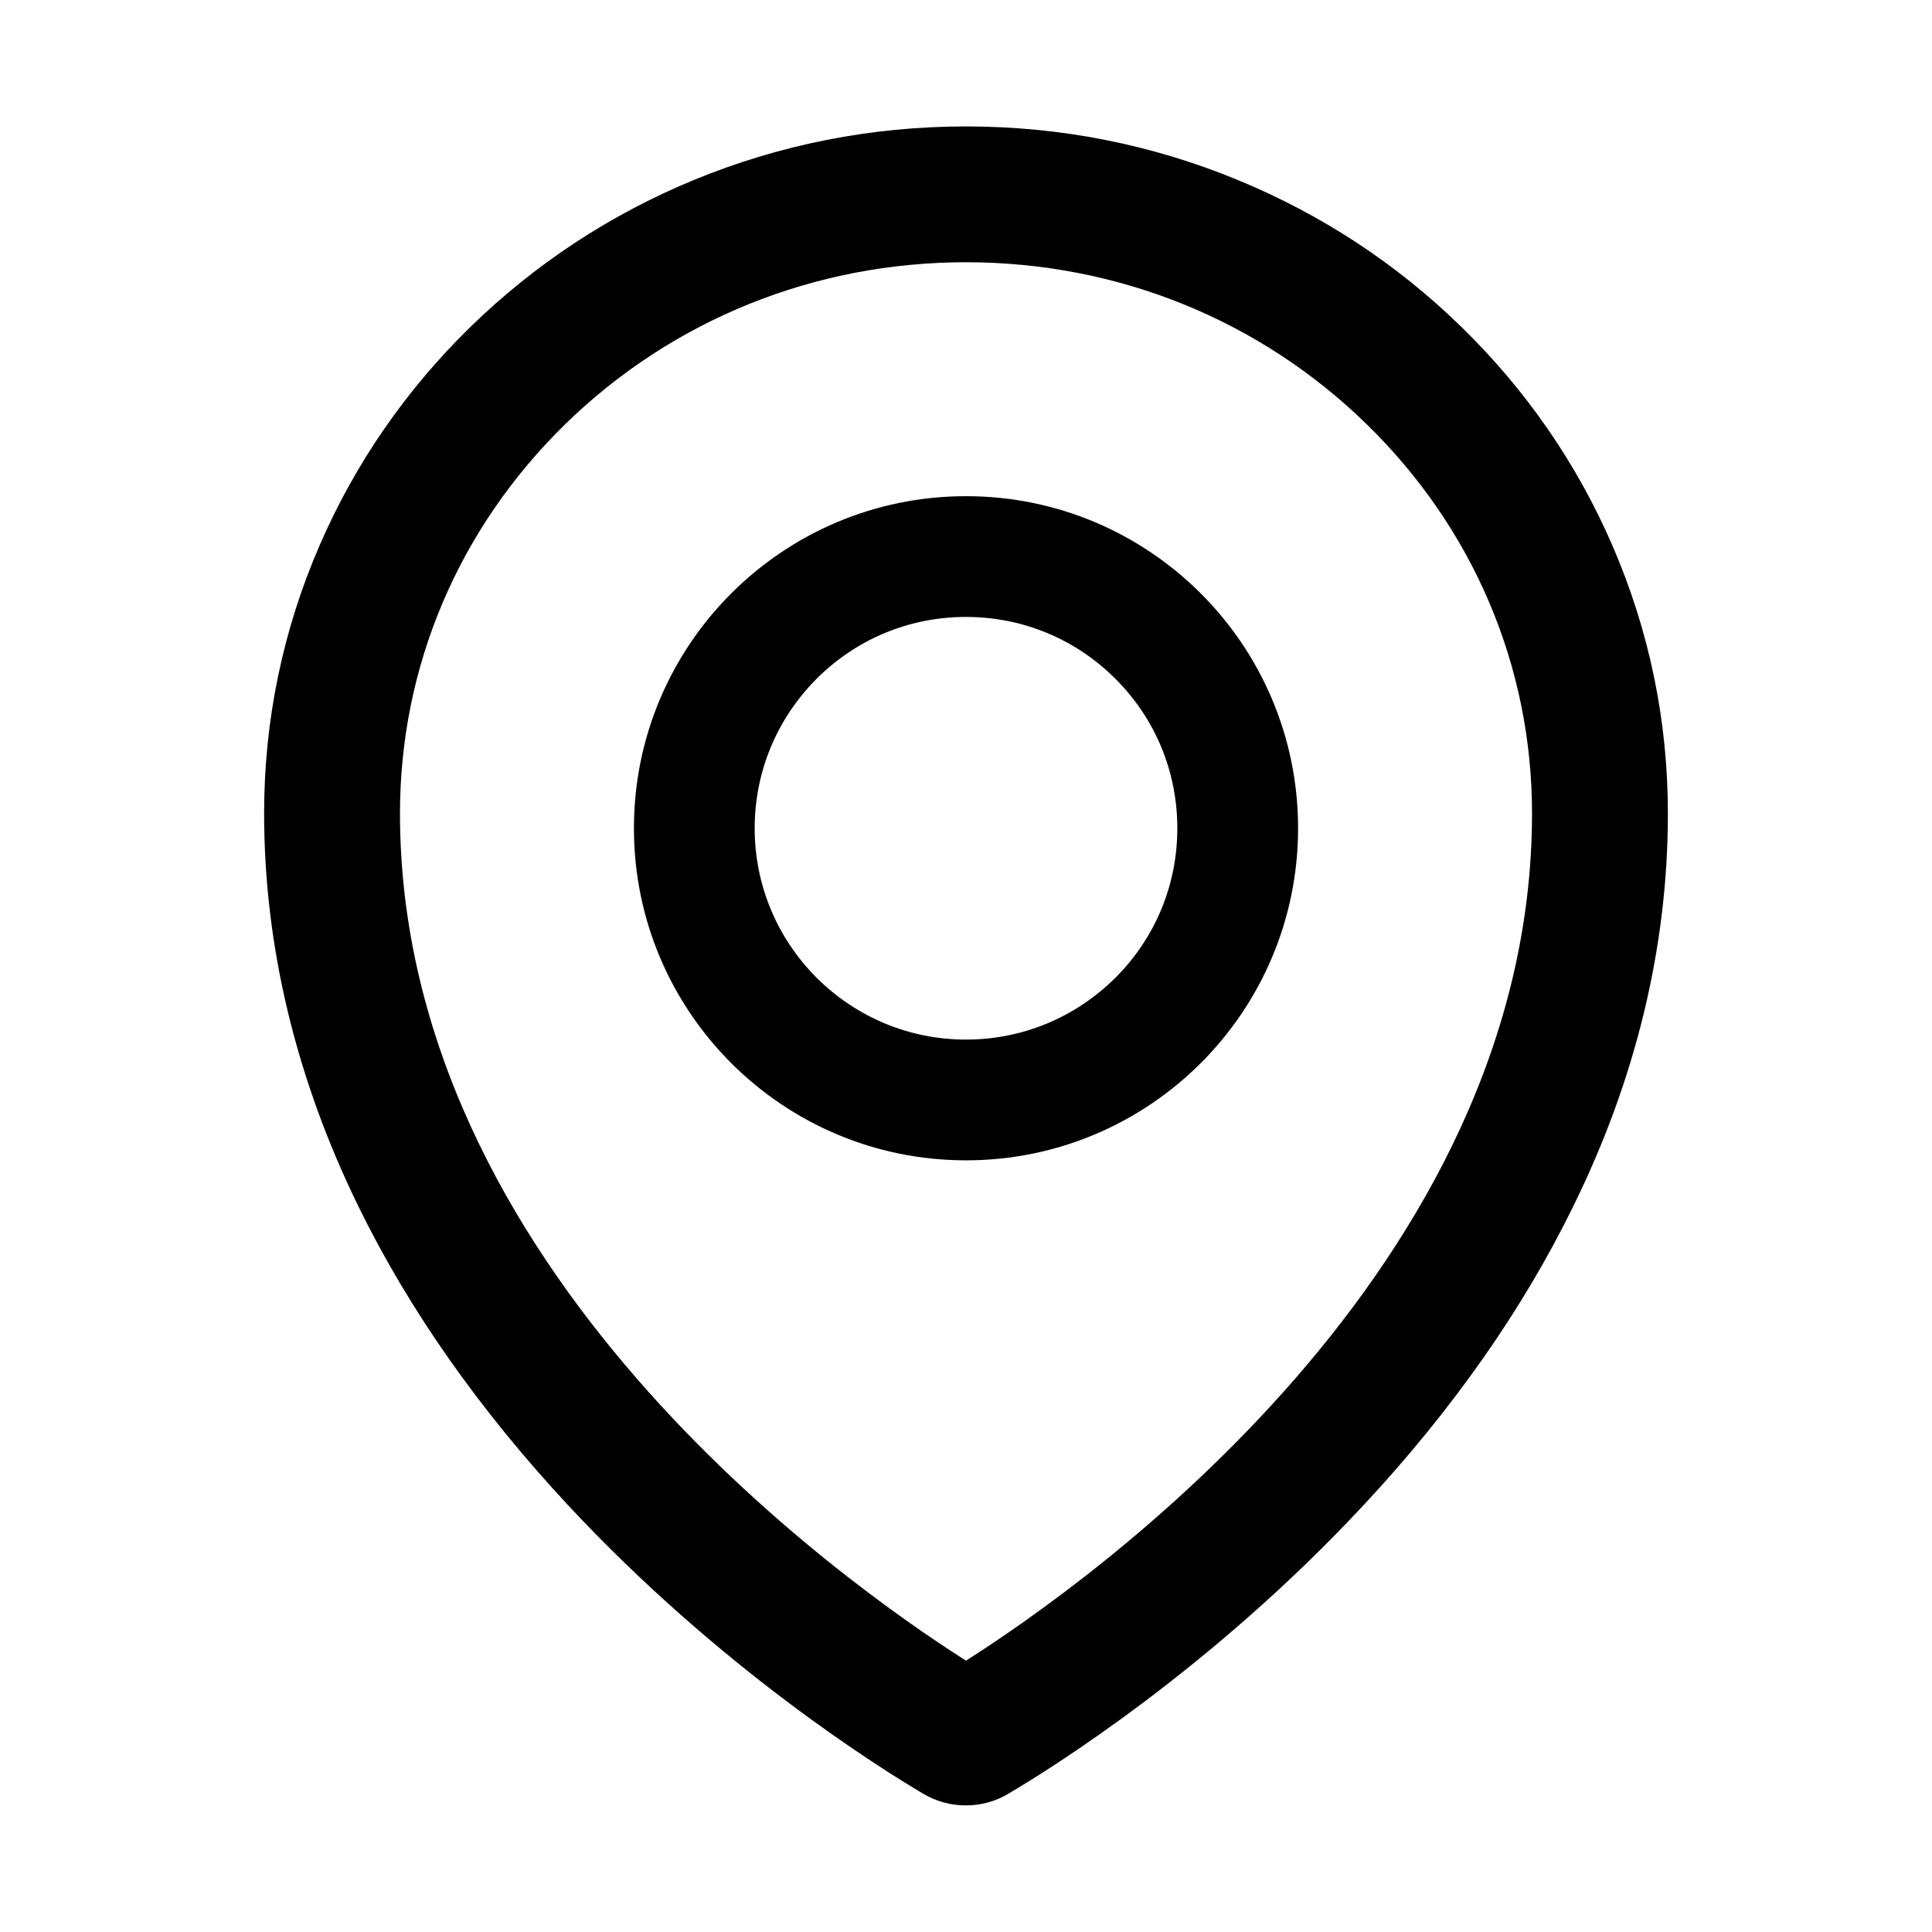<?xml version="1.0" encoding="UTF-8"?>
<svg width="34px" height="34px" viewBox="0 0 34 34" version="1.1" xmlns="http://www.w3.org/2000/svg" xmlns:xlink="http://www.w3.org/1999/xlink">
    <title>location</title>
    <g id="页面-1" stroke="none" stroke-width="1" fill="none" fill-rule="evenodd">
        <g id="关于我们" transform="translate(-381, -4100)" fill="#000000" fill-rule="nonzero">
            <g id="编组-18" transform="translate(-0.169, 3665)">
                <g id="编组-17" transform="translate(361.169, 351)">
                    <g id="编组-5" transform="translate(20, 66)">
                        <g id="编组-9" transform="translate(0, 14)">
                            <g id="location" transform="translate(0, 4)">
                                <rect id="矩形" opacity="0" x="0" y="0" width="34" height="34"></rect>
                                <path d="M28.375,9.599 C27.751,8.158 26.858,6.866 25.722,5.757 C24.587,4.648 23.269,3.782 21.798,3.174 C20.277,2.543 18.663,2.225 17,2.225 C15.337,2.225 13.723,2.543 12.202,3.171 C10.731,3.779 9.413,4.648 8.278,5.754 C7.142,6.863 6.249,8.158 5.625,9.596 C4.977,11.09 4.648,12.677 4.648,14.311 C4.648,16.655 5.21,18.989 6.312,21.24 C7.198,23.05 8.437,24.813 9.997,26.489 C12.664,29.352 15.459,31.101 16.253,31.57 C16.482,31.706 16.741,31.772 16.997,31.772 C17.256,31.772 17.511,31.706 17.74,31.57 C18.534,31.101 21.33,29.352 23.996,26.489 C25.556,24.816 26.795,23.05 27.681,21.24 C28.79,18.992 29.352,16.661 29.352,14.314 C29.352,12.68 29.023,11.093 28.375,9.599 Z M17,29.225 C14.812,27.834 7.039,22.326 7.039,14.314 C7.039,11.727 8.072,9.297 9.948,7.464 C11.83,5.628 14.334,4.615 17,4.615 C19.666,4.615 22.17,5.628 24.052,7.467 C25.928,9.297 26.961,11.727 26.961,14.314 C26.961,22.326 19.188,27.834 17,29.225 Z M17,8.732 C13.773,8.732 11.156,11.349 11.156,14.576 C11.156,17.804 13.773,20.42 17,20.42 C20.227,20.42 22.844,17.804 22.844,14.576 C22.844,11.349 20.227,8.732 17,8.732 Z M19.63,17.206 C18.926,17.906 17.993,18.295 17,18.295 C16.007,18.295 15.074,17.906 14.37,17.206 C13.67,16.502 13.281,15.569 13.281,14.576 C13.281,13.583 13.67,12.65 14.37,11.946 C15.074,11.243 16.007,10.857 17,10.857 C17.993,10.857 18.926,11.243 19.63,11.946 C20.334,12.65 20.719,13.583 20.719,14.576 C20.719,15.569 20.334,16.502 19.63,17.206 Z" id="形状"></path>
                            </g>
                        </g>
                    </g>
                </g>
            </g>
        </g>
    </g>
</svg>